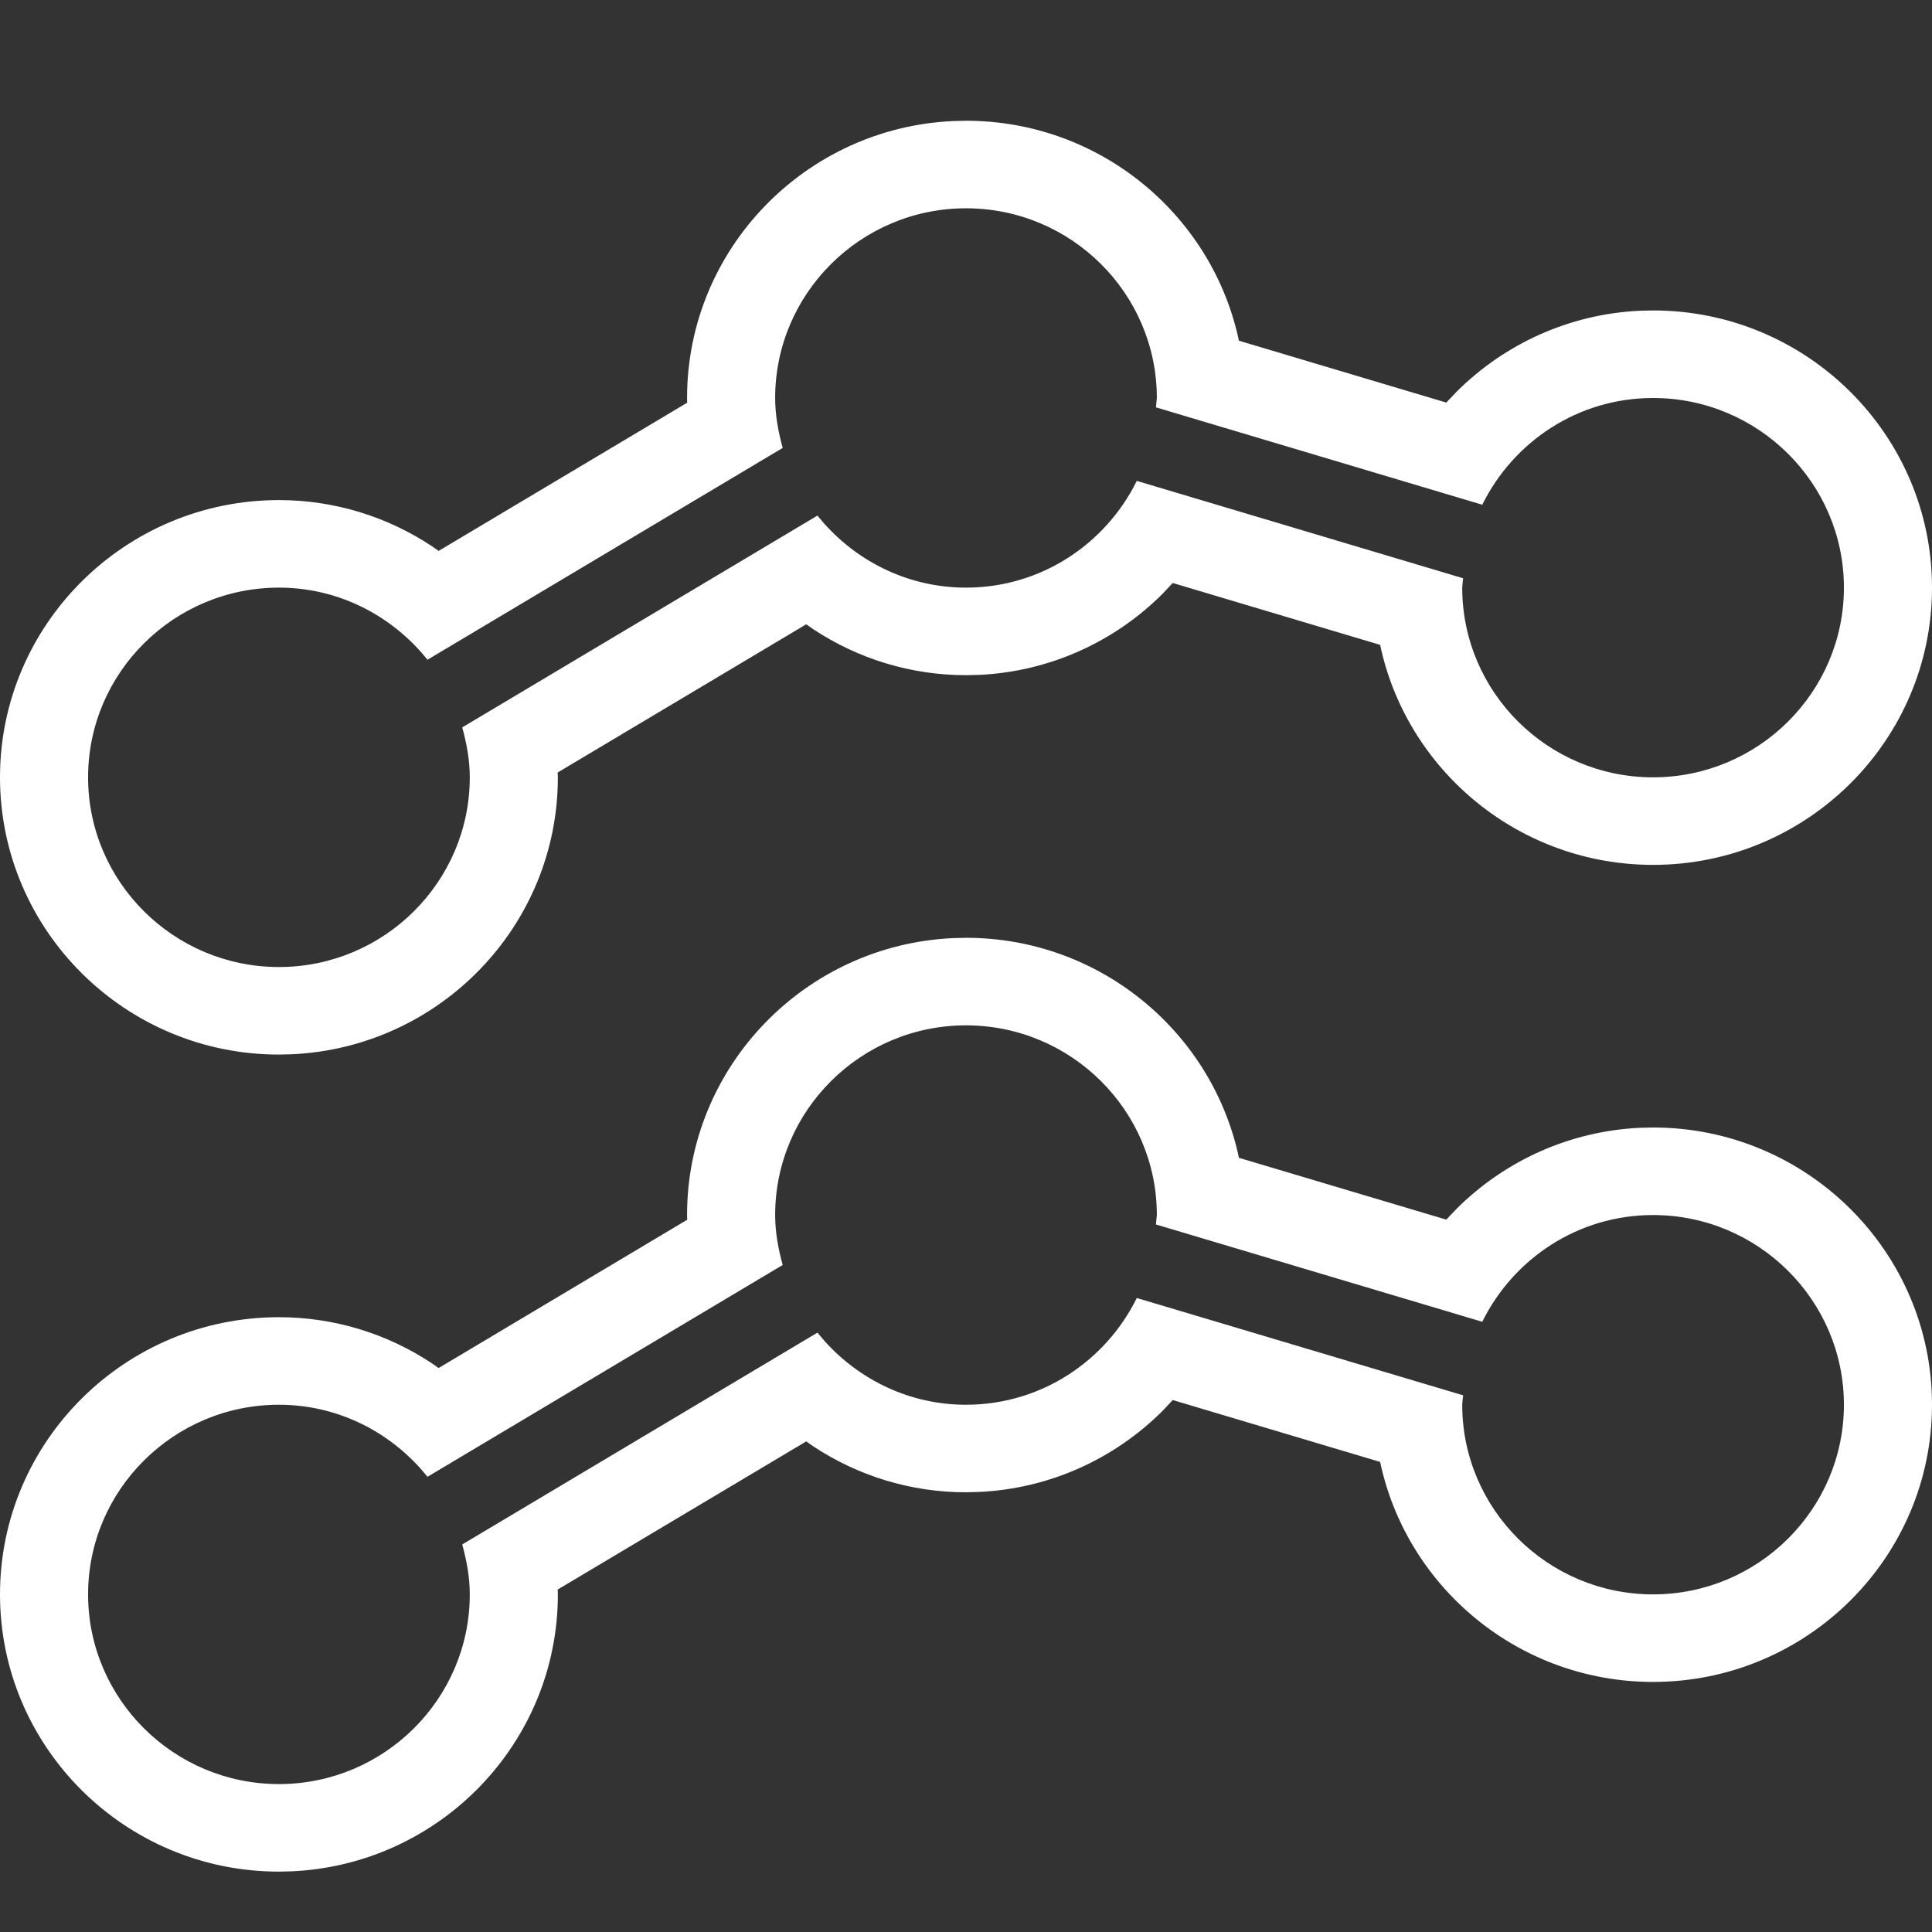 <?xml version="1.0" encoding="UTF-8"?>
<svg width="32px" height="32px" viewBox="0 0 32 32" version="1.1" xmlns="http://www.w3.org/2000/svg" xmlns:xlink="http://www.w3.org/1999/xlink">
    <rect x="0" y="0" width="32" height="32" fill="#333333" stroke="none"/>
    <!-- Generator: Sketch 61 (89581) - https://sketch.com -->
    <title>islem-icon</title>
    <desc>Created with Sketch.</desc>
    <g id="islem-icon" stroke="none" stroke-width="1" fill="none" fill-rule="evenodd">
        <path d="M16,15.533 C18.194,15.533 20.035,17.06 20.504,19.101 L20.504,19.101 L20.52,19.177 L23.955,20.201 L24.129,20.018 C24.924,19.227 25.994,18.736 27.159,18.68 L27.159,18.68 L27.38,18.675 C29.928,18.675 32,20.734 32,23.267 C32,25.799 29.928,27.858 27.38,27.858 C25.186,27.858 23.345,26.331 22.876,24.29 L22.876,24.29 L22.859,24.214 L19.424,23.189 L19.251,23.373 C18.456,24.165 17.386,24.656 16.221,24.711 L16.221,24.711 L16,24.717 C15.082,24.717 14.21,24.444 13.472,23.957 L13.472,23.957 L13.354,23.874 L9.237,26.328 L9.24,26.408 C9.24,28.87 7.282,30.885 4.831,30.995 L4.831,30.995 L4.62,31 C2.072,31 -1.75859327e-13,28.941 -1.75859327e-13,26.408 C-1.75859327e-13,23.876 2.072,21.817 4.62,21.817 C5.538,21.817 6.41,22.09 7.148,22.577 L7.148,22.577 L7.265,22.659 L11.382,20.203 L11.38,20.125 C11.38,17.663 13.338,15.648 15.789,15.538 L15.789,15.538 Z M16,16.983 C14.258,16.983 12.839,18.393 12.839,20.125 C12.839,20.413 12.891,20.687 12.964,20.952 L12.964,20.952 L7.081,24.46 L6.961,24.319 C6.382,23.677 5.552,23.267 4.62,23.267 C2.878,23.267 1.459,24.677 1.459,26.408 C1.459,28.14 2.878,29.55 4.62,29.55 C6.362,29.55 7.781,28.14 7.781,26.408 C7.781,26.121 7.729,25.847 7.656,25.581 L7.656,25.581 L13.539,22.073 L13.659,22.214 C14.238,22.856 15.068,23.267 16,23.267 C17.245,23.267 18.314,22.542 18.829,21.499 L18.829,21.499 L24.234,23.111 L24.225,23.188 L24.219,23.267 C24.219,24.998 25.638,26.408 27.38,26.408 C29.122,26.408 30.541,24.998 30.541,23.267 C30.541,21.535 29.122,20.125 27.38,20.125 C26.134,20.125 25.066,20.85 24.551,21.893 L24.551,21.893 L19.146,20.281 L19.161,20.125 C19.161,18.393 17.742,16.983 16,16.983 Z M16,2 C18.194,2 20.035,3.527 20.504,5.568 L20.504,5.568 L20.52,5.643 L23.955,6.668 L24.129,6.485 C24.924,5.694 25.994,5.202 27.159,5.147 L27.159,5.147 L27.38,5.142 C29.928,5.142 32,7.201 32,9.733 C32,12.266 29.928,14.325 27.38,14.325 C25.186,14.325 23.345,12.798 22.876,10.757 L22.876,10.757 L22.859,10.681 L19.424,9.656 L19.251,9.84 C18.456,10.631 17.386,11.123 16.221,11.178 L16.221,11.178 L16,11.183 C15.082,11.183 14.21,10.91 13.472,10.423 L13.472,10.423 L13.354,10.34 L9.237,12.795 L9.24,12.875 C9.24,15.337 7.282,17.352 4.831,17.462 L4.831,17.462 L4.62,17.467 C2.072,17.467 -1.75859327e-13,15.407 -1.75859327e-13,12.875 C-1.75859327e-13,10.343 2.072,8.283 4.62,8.283 C5.538,8.283 6.41,8.556 7.148,9.043 L7.148,9.043 L7.265,9.125 L11.382,6.67 L11.38,6.592 C11.38,4.13 13.338,2.115 15.789,2.005 L15.789,2.005 Z M16,3.45 C14.258,3.45 12.839,4.86 12.839,6.592 C12.839,6.879 12.891,7.153 12.964,7.419 L12.964,7.419 L7.081,10.927 L6.961,10.786 C6.382,10.144 5.552,9.733 4.62,9.733 C2.878,9.733 1.459,11.143 1.459,12.875 C1.459,14.607 2.878,16.017 4.62,16.017 C6.362,16.017 7.781,14.607 7.781,12.875 C7.781,12.587 7.729,12.313 7.656,12.048 L7.656,12.048 L13.539,8.54 L13.659,8.681 C14.238,9.323 15.068,9.733 16,9.733 C17.245,9.733 18.314,9.008 18.829,7.965 L18.829,7.965 L24.234,9.578 L24.225,9.655 L24.219,9.733 C24.219,11.465 25.638,12.875 27.38,12.875 C29.122,12.875 30.541,11.465 30.541,9.733 C30.541,8.002 29.122,6.592 27.38,6.592 C26.134,6.592 25.066,7.317 24.551,8.36 L24.551,8.36 L19.146,6.747 L19.161,6.592 C19.161,4.86 17.742,3.45 16,3.45 Z" fill="#FFFFFF" fill-rule="nonzero"></path>
    </g>
</svg>